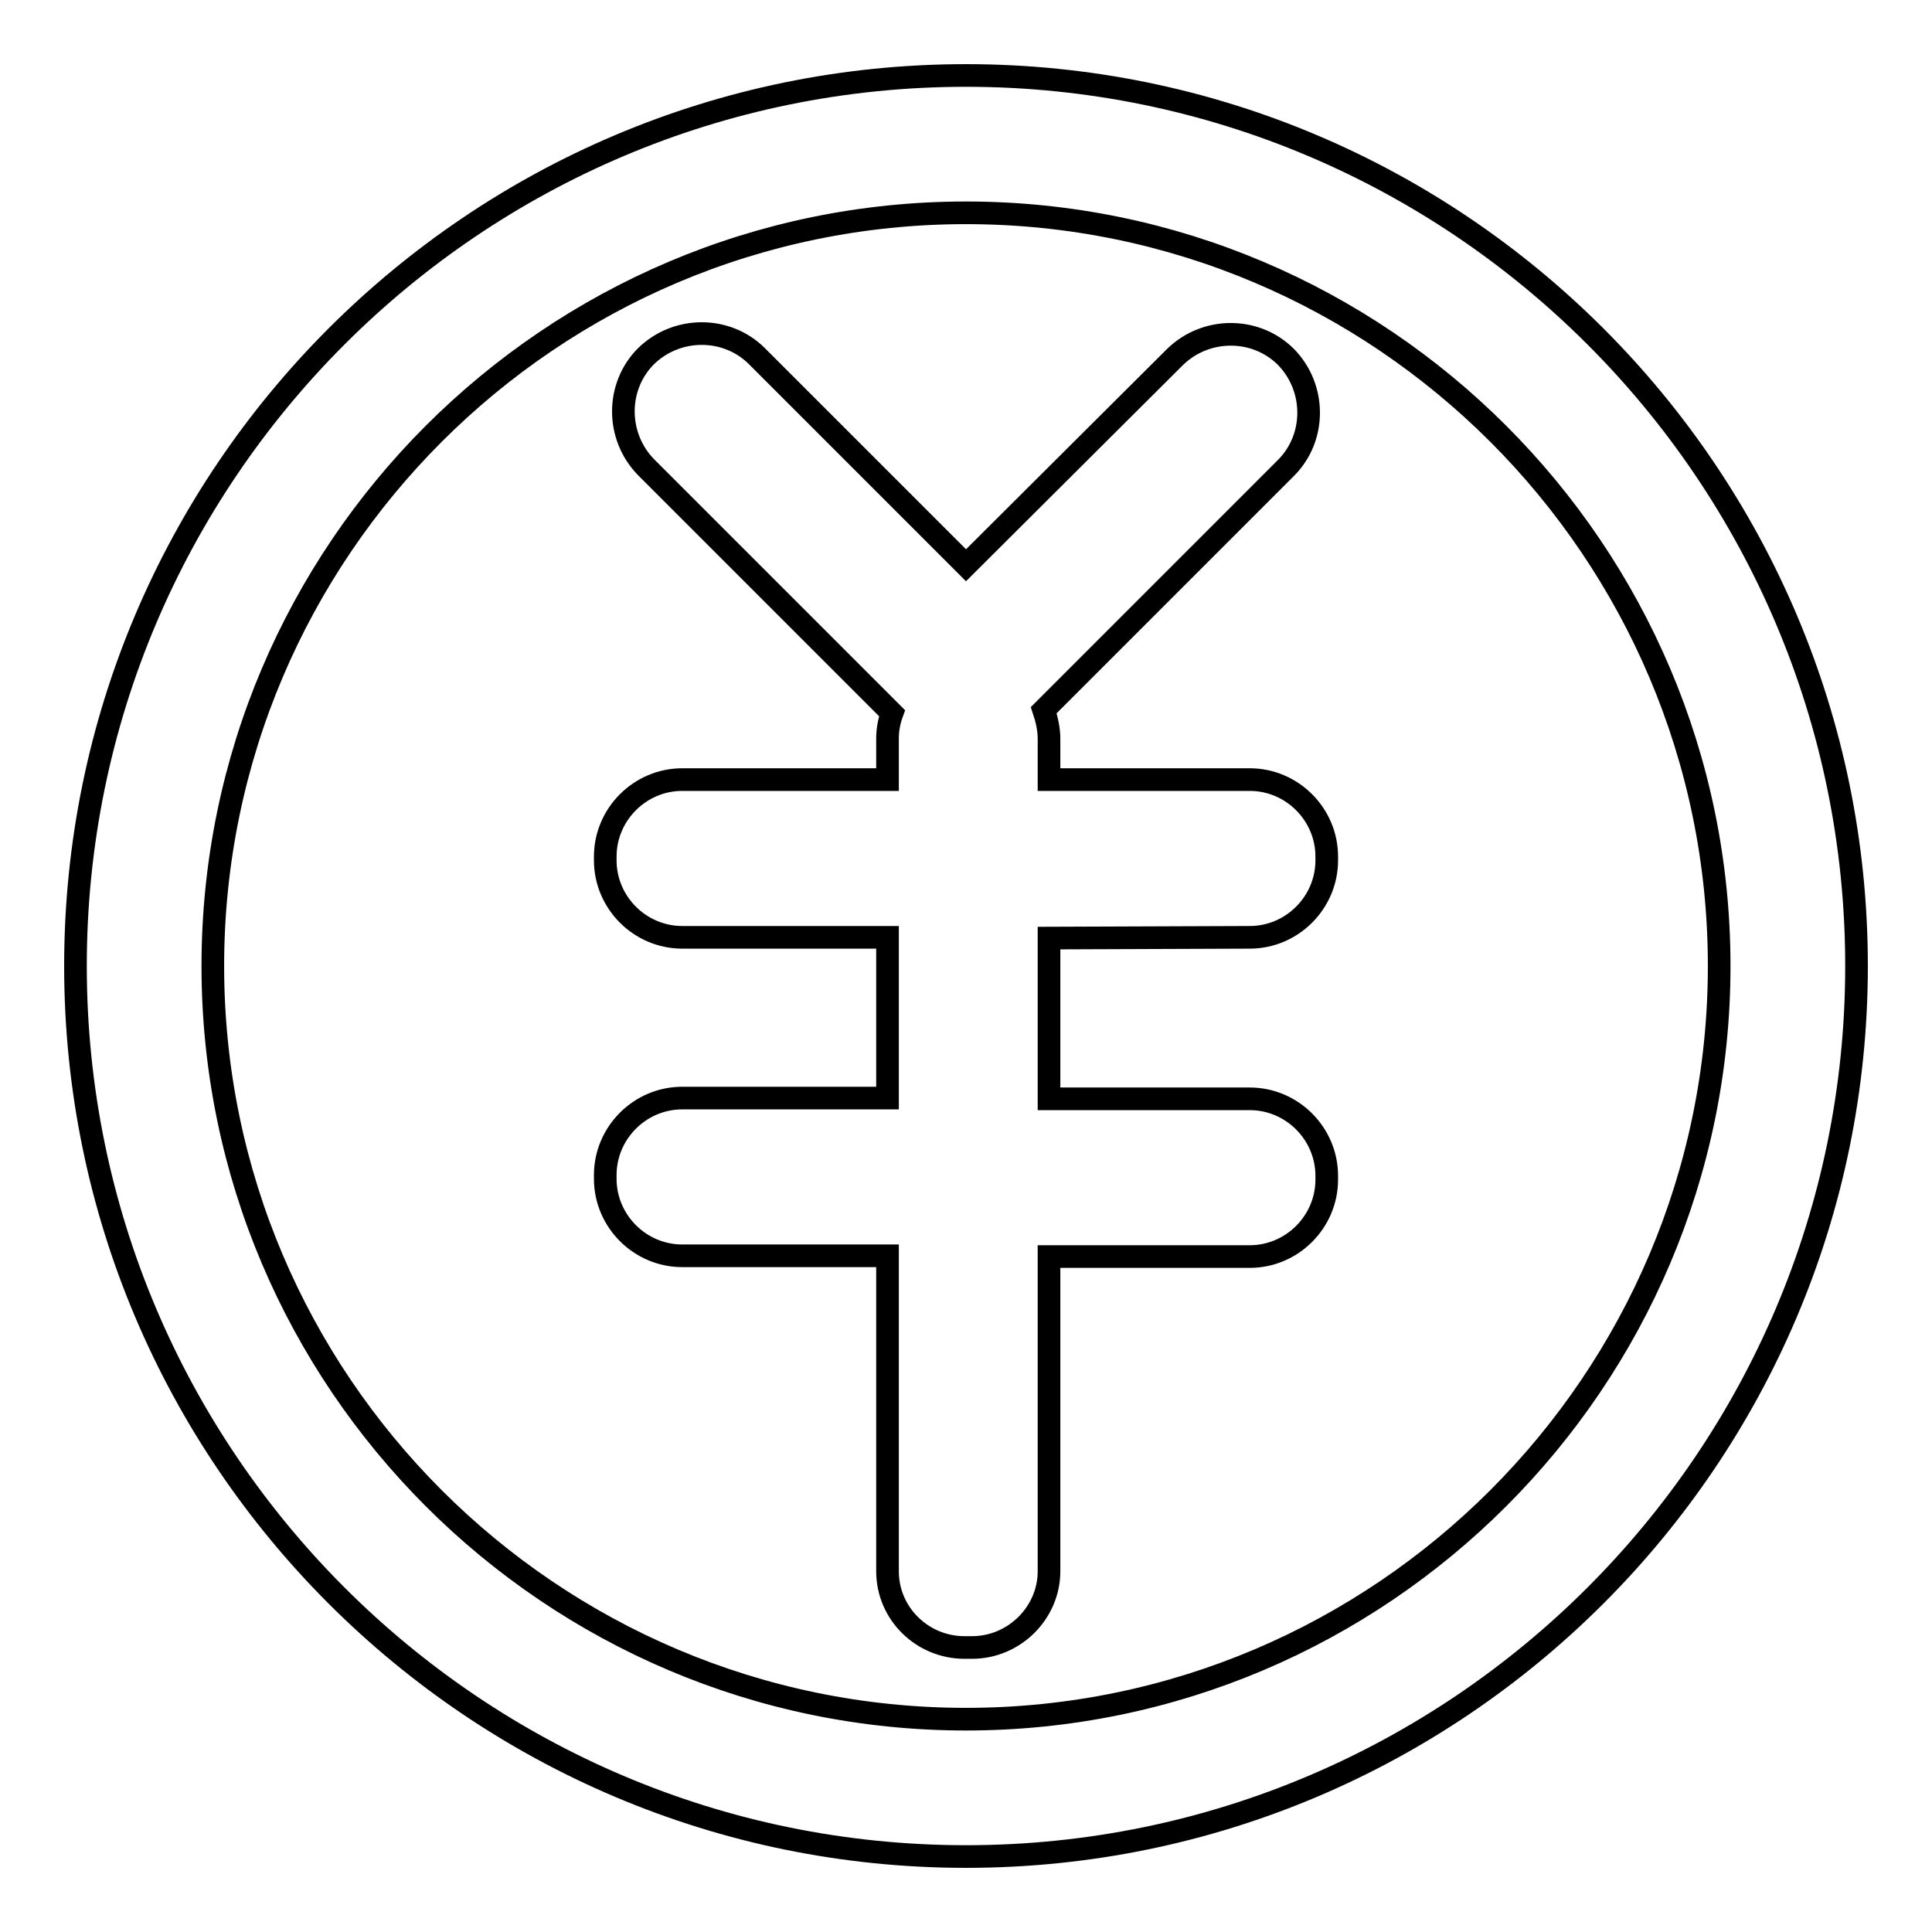 <?xml version="1.0" encoding="utf-8"?>
<!-- Svg Vector Icons : http://www.onlinewebfonts.com/icon -->
<!DOCTYPE svg PUBLIC "-//W3C//DTD SVG 1.1//EN" "http://www.w3.org/Graphics/SVG/1.1/DTD/svg11.dtd">
<svg version="1.1" xmlns="http://www.w3.org/2000/svg" xmlns:xlink="http://www.w3.org/1999/xlink" x="0px" y="0px" viewBox="0 0 256 256" enable-background="new 0 0 256 256" xml:space="preserve">
<g><g><path stroke-width="3" fill-opacity="0" stroke="#000000"  d="M128,10C62.9,10,10,62.9,10,128c0,65.1,52.9,118,118,118c65.1,0,118-52.9,118-118C246,62.9,193.1,10,128,10z M128,227.8c-55,0-99.8-44.8-99.8-99.8c0-55,44.8-99.8,99.8-99.8c55,0,99.8,44.8,99.8,99.8C227.8,183,183,227.8,128,227.8z"/><path stroke-width="3" fill-opacity="0" stroke="#000000"  d="M165.6,124.2c5.6,0,10.2-4.6,10.2-10.2v-0.5c0-5.6-4.6-10.2-10.2-10.2H139v-5.4c0-1.3-0.3-2.6-0.7-3.8l32.1-32.1c4-4,4-10.6,0-14.7c-4-4-10.6-4-14.7,0L128,74.9l-27.7-27.7c-4-4-10.6-4-14.7,0c-4,4-4,10.6,0,14.7l32.6,32.6c-0.4,1.1-0.6,2.2-0.6,3.4v5.4H90.4c-5.6,0-10.2,4.6-10.2,10.2v0.5c0,5.6,4.6,10.2,10.2,10.2h27.2v21.3H90.4c-5.6,0-10.2,4.6-10.2,10.2v0.5c0,5.6,4.6,10.2,10.2,10.2h27.2v41.8c0,5.6,4.6,10.1,10.2,10.1h1c5.6,0,10.2-4.6,10.2-10.1v-41.7h26.6c5.6,0,10.2-4.6,10.2-10.2v-0.5c0-5.6-4.6-10.2-10.2-10.2H139v-21.3L165.6,124.2L165.6,124.2z"/></g></g>
</svg>